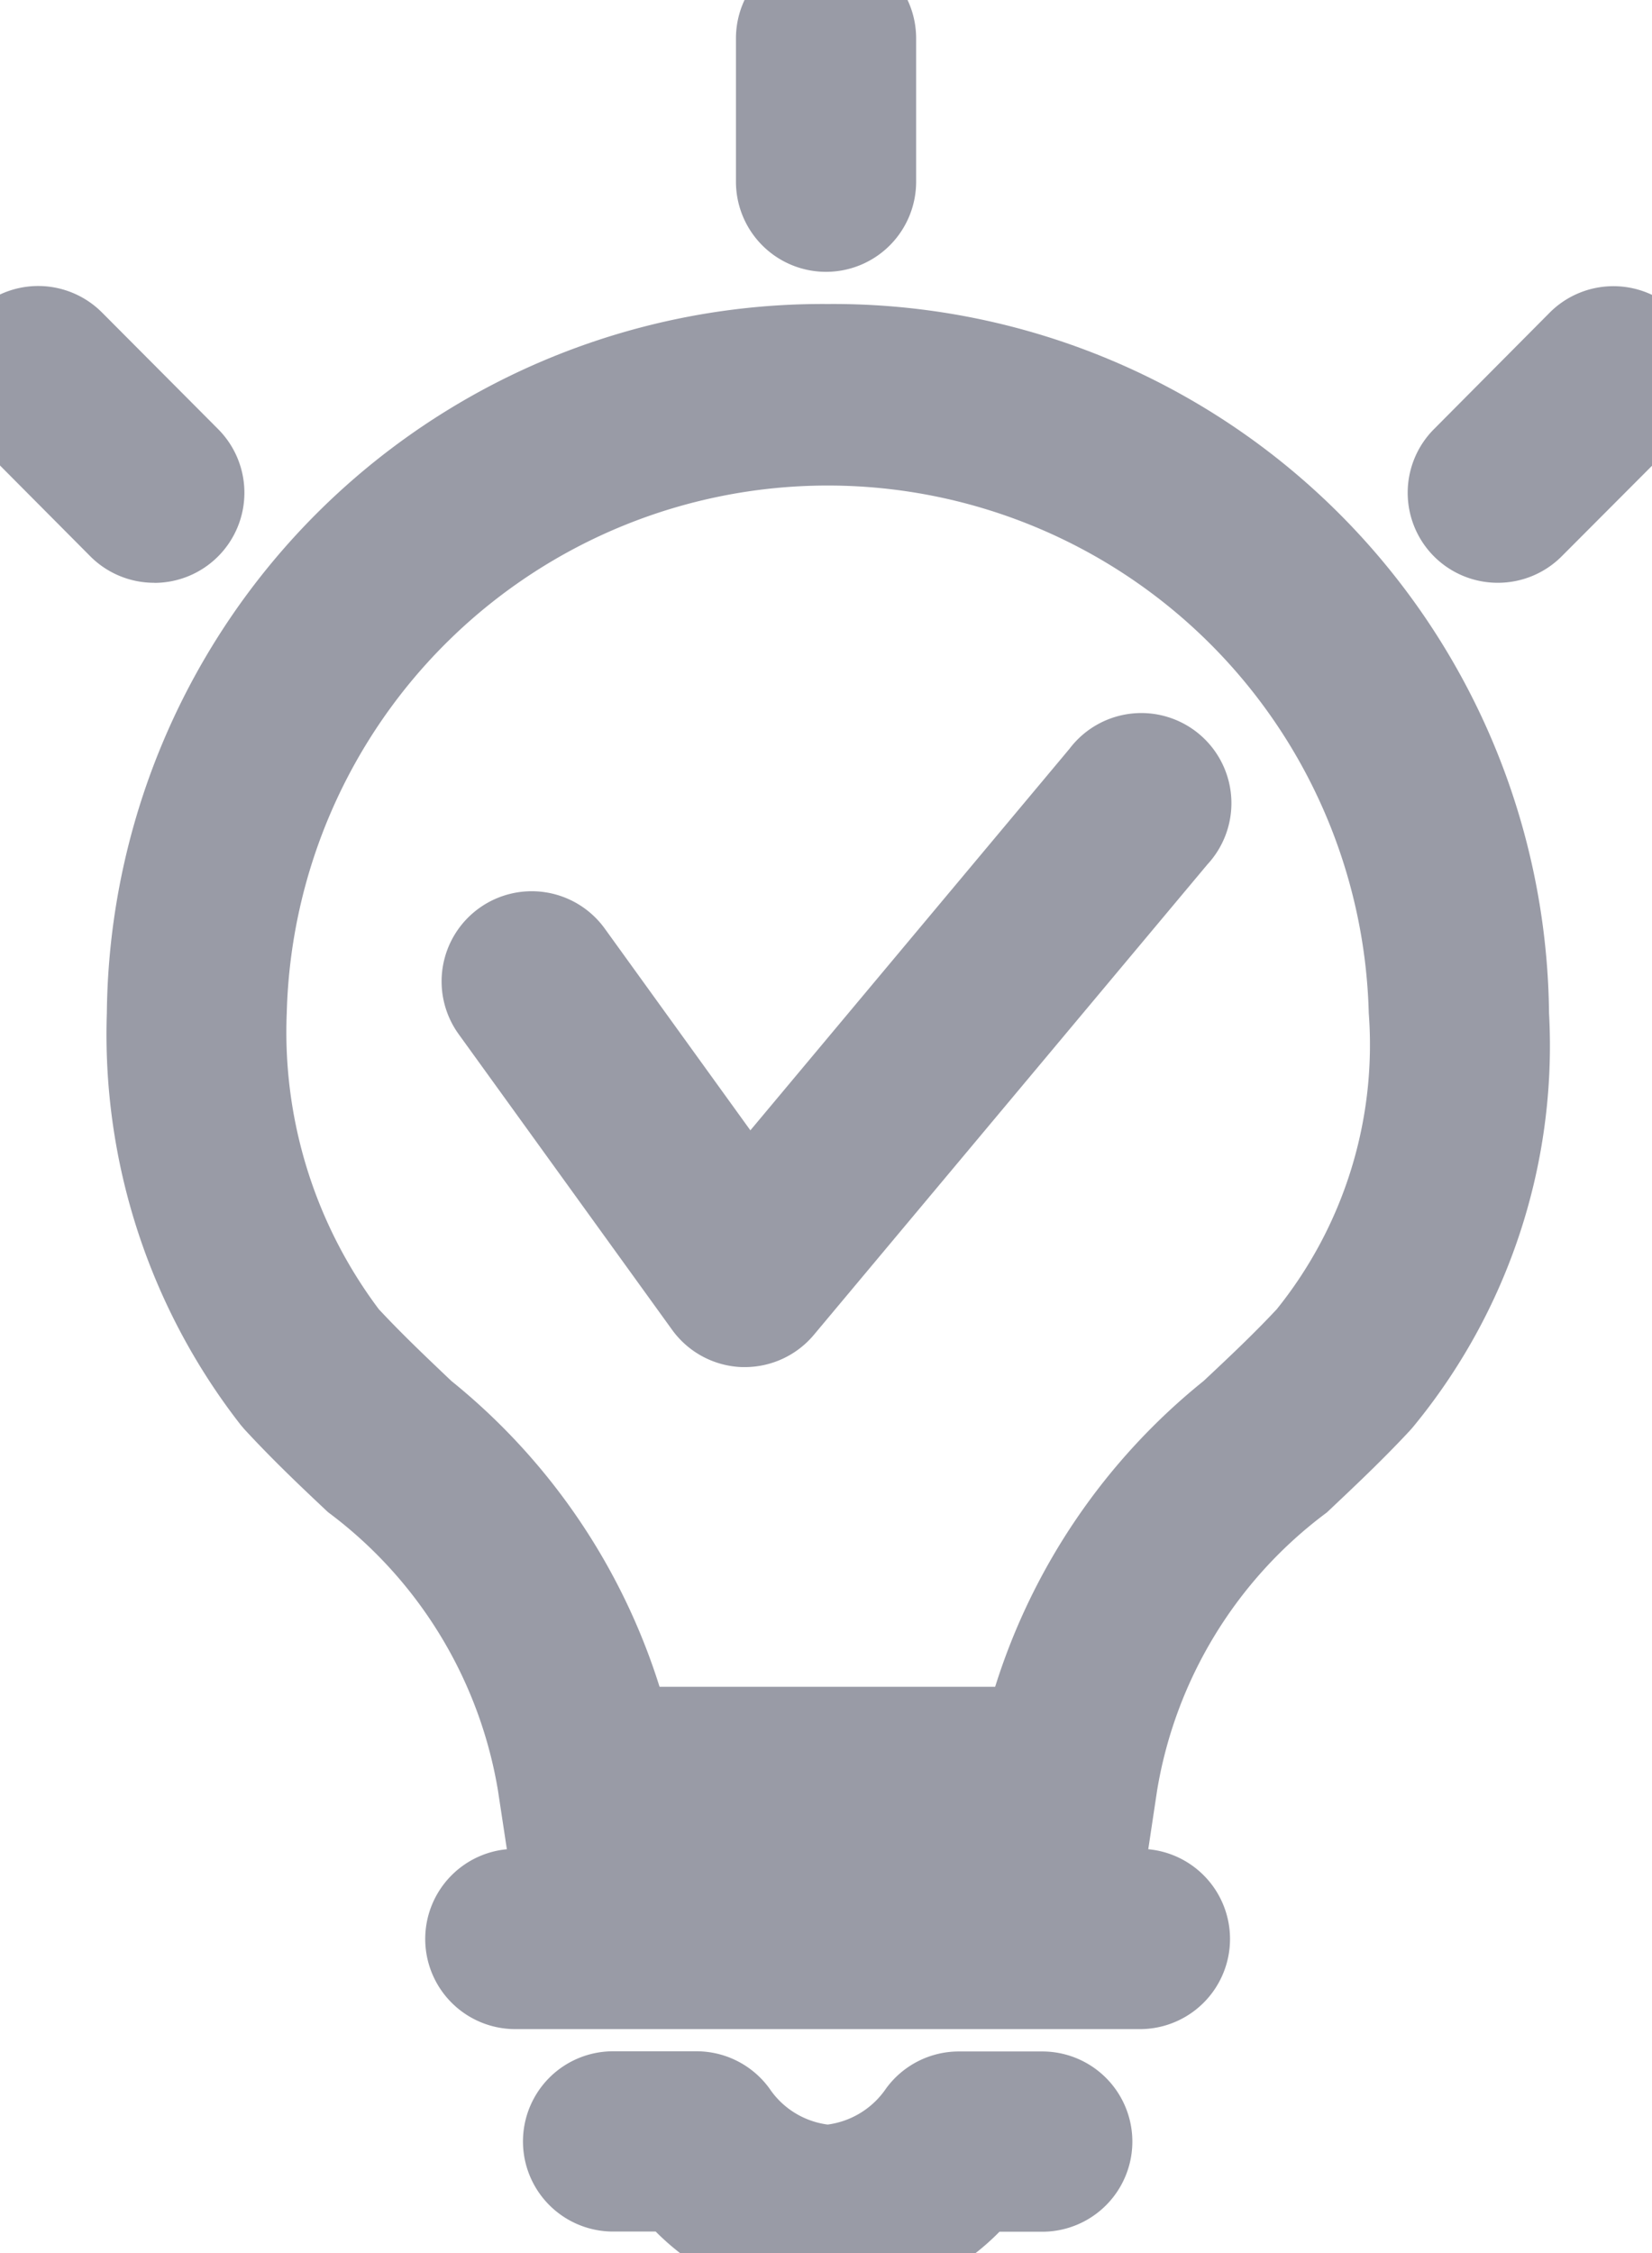 <svg xmlns="http://www.w3.org/2000/svg" xmlns:xlink="http://www.w3.org/1999/xlink" width="18.337" height="25" viewBox="0 0 18.337 25">
  <defs>
    <clipPath id="clip-path">
      <rect id="Rechteck_1496" data-name="Rechteck 1496" width="18.337" height="25" fill="none" stroke="#999ba6" stroke-width="2"/>
    </clipPath>
  </defs>
  <g id="Gruppe_200" data-name="Gruppe 200" transform="translate(0 0)">
    <path id="Linie_21" data-name="Linie 21" d="M6.933,1H0A1,1,0,0,1-1,0,1,1,0,0,1,0-1H6.933a1,1,0,0,1,1,1A1,1,0,0,1,6.933,1Z" transform="translate(5.72 21.513)" fill="#999ba6"/>
    <g id="Gruppe_199" data-name="Gruppe 199" transform="translate(0 0)">
      <g id="Gruppe_198" data-name="Gruppe 198" clip-path="url(#clip-path)">
        <path id="Linie_22" data-name="Linie 22" d="M0,2.59a1,1,0,0,1-1-1V0A1,1,0,0,1,0-1,1,1,0,0,1,1,0V1.59A1,1,0,0,1,0,2.59Z" transform="translate(9.169 0.426)" fill="#999ba6"/>
        <path id="Linie_23" data-name="Linie 23" d="M0,2.292A1,1,0,0,1-.706,2a1,1,0,0,1,0-1.414L.578-.706a1,1,0,0,1,1.414,0A1,1,0,0,1,2,.706L.709,2A1,1,0,0,1,0,2.292Z" transform="translate(16.624 4.174)" fill="#999ba6"/>
        <path id="Linie_24" data-name="Linie 24" d="M1.286,2.292A1,1,0,0,1,.578,2L-.709.706a1,1,0,0,1,0-1.414,1,1,0,0,1,1.414,0L1.995.587a1,1,0,0,1-.709,1.706Z" transform="translate(0.426 4.174)" fill="#999ba6"/>
        <path id="Pfad_255" data-name="Pfad 255" d="M13.4,11.817a7.947,7.947,0,0,1,8.008,7.866,6.646,6.646,0,0,1-1.515,4.6l-.031.035c-.307.33-.629.632-.913.9l-.006.006a4.825,4.825,0,0,0-1.885,3.083l-.128.851H9.87l-.129-.85a4.841,4.841,0,0,0-1.884-3.085l-.009-.008c-.3-.282-.607-.573-.921-.913l-.041-.048A7.044,7.044,0,0,1,5.4,19.683,7.944,7.944,0,0,1,13.4,11.817Zm4.98,11.16a4.677,4.677,0,0,0,1.027-3.294,6.007,6.007,0,0,0-12.01,0,5.118,5.118,0,0,0,1.022,3.287c.261.28.536.54.8.791l.009.008a7.084,7.084,0,0,1,2.307,3.39H15.26a7.068,7.068,0,0,1,2.31-3.39l.007-.006C17.833,23.523,18.122,23.252,18.379,22.977Z" transform="translate(-4.214 -8.444)" fill="#999ba6"/>
        <path id="Pfad_256" data-name="Pfad 256" d="M22.328,71.452a2.761,2.761,0,0,1-1.909-.815h-.473a1,1,0,1,1,0-2h.926a1,1,0,0,1,.81.413.922.922,0,0,0,.646.4.931.931,0,0,0,.648-.4,1,1,0,0,1,.808-.411h.926a1,1,0,0,1,0,2h-.475A2.713,2.713,0,0,1,22.328,71.452Z" transform="translate(-13.141 -45.878)" fill="#999ba6"/>
        <path id="Pfad_257" data-name="Pfad 257" d="M19.669,32.45h-.036a1,1,0,0,1-.775-.414l-2.369-3.28a1,1,0,1,1,1.622-1.171l1.616,2.238,3.542-4.233A1,1,0,1,1,24.8,26.873l-4.368,5.219A1,1,0,0,1,19.669,32.45Z" transform="translate(-11.398 -17.282)" fill="#999ba6"/>
      </g>
    </g>
  </g>
</svg>

